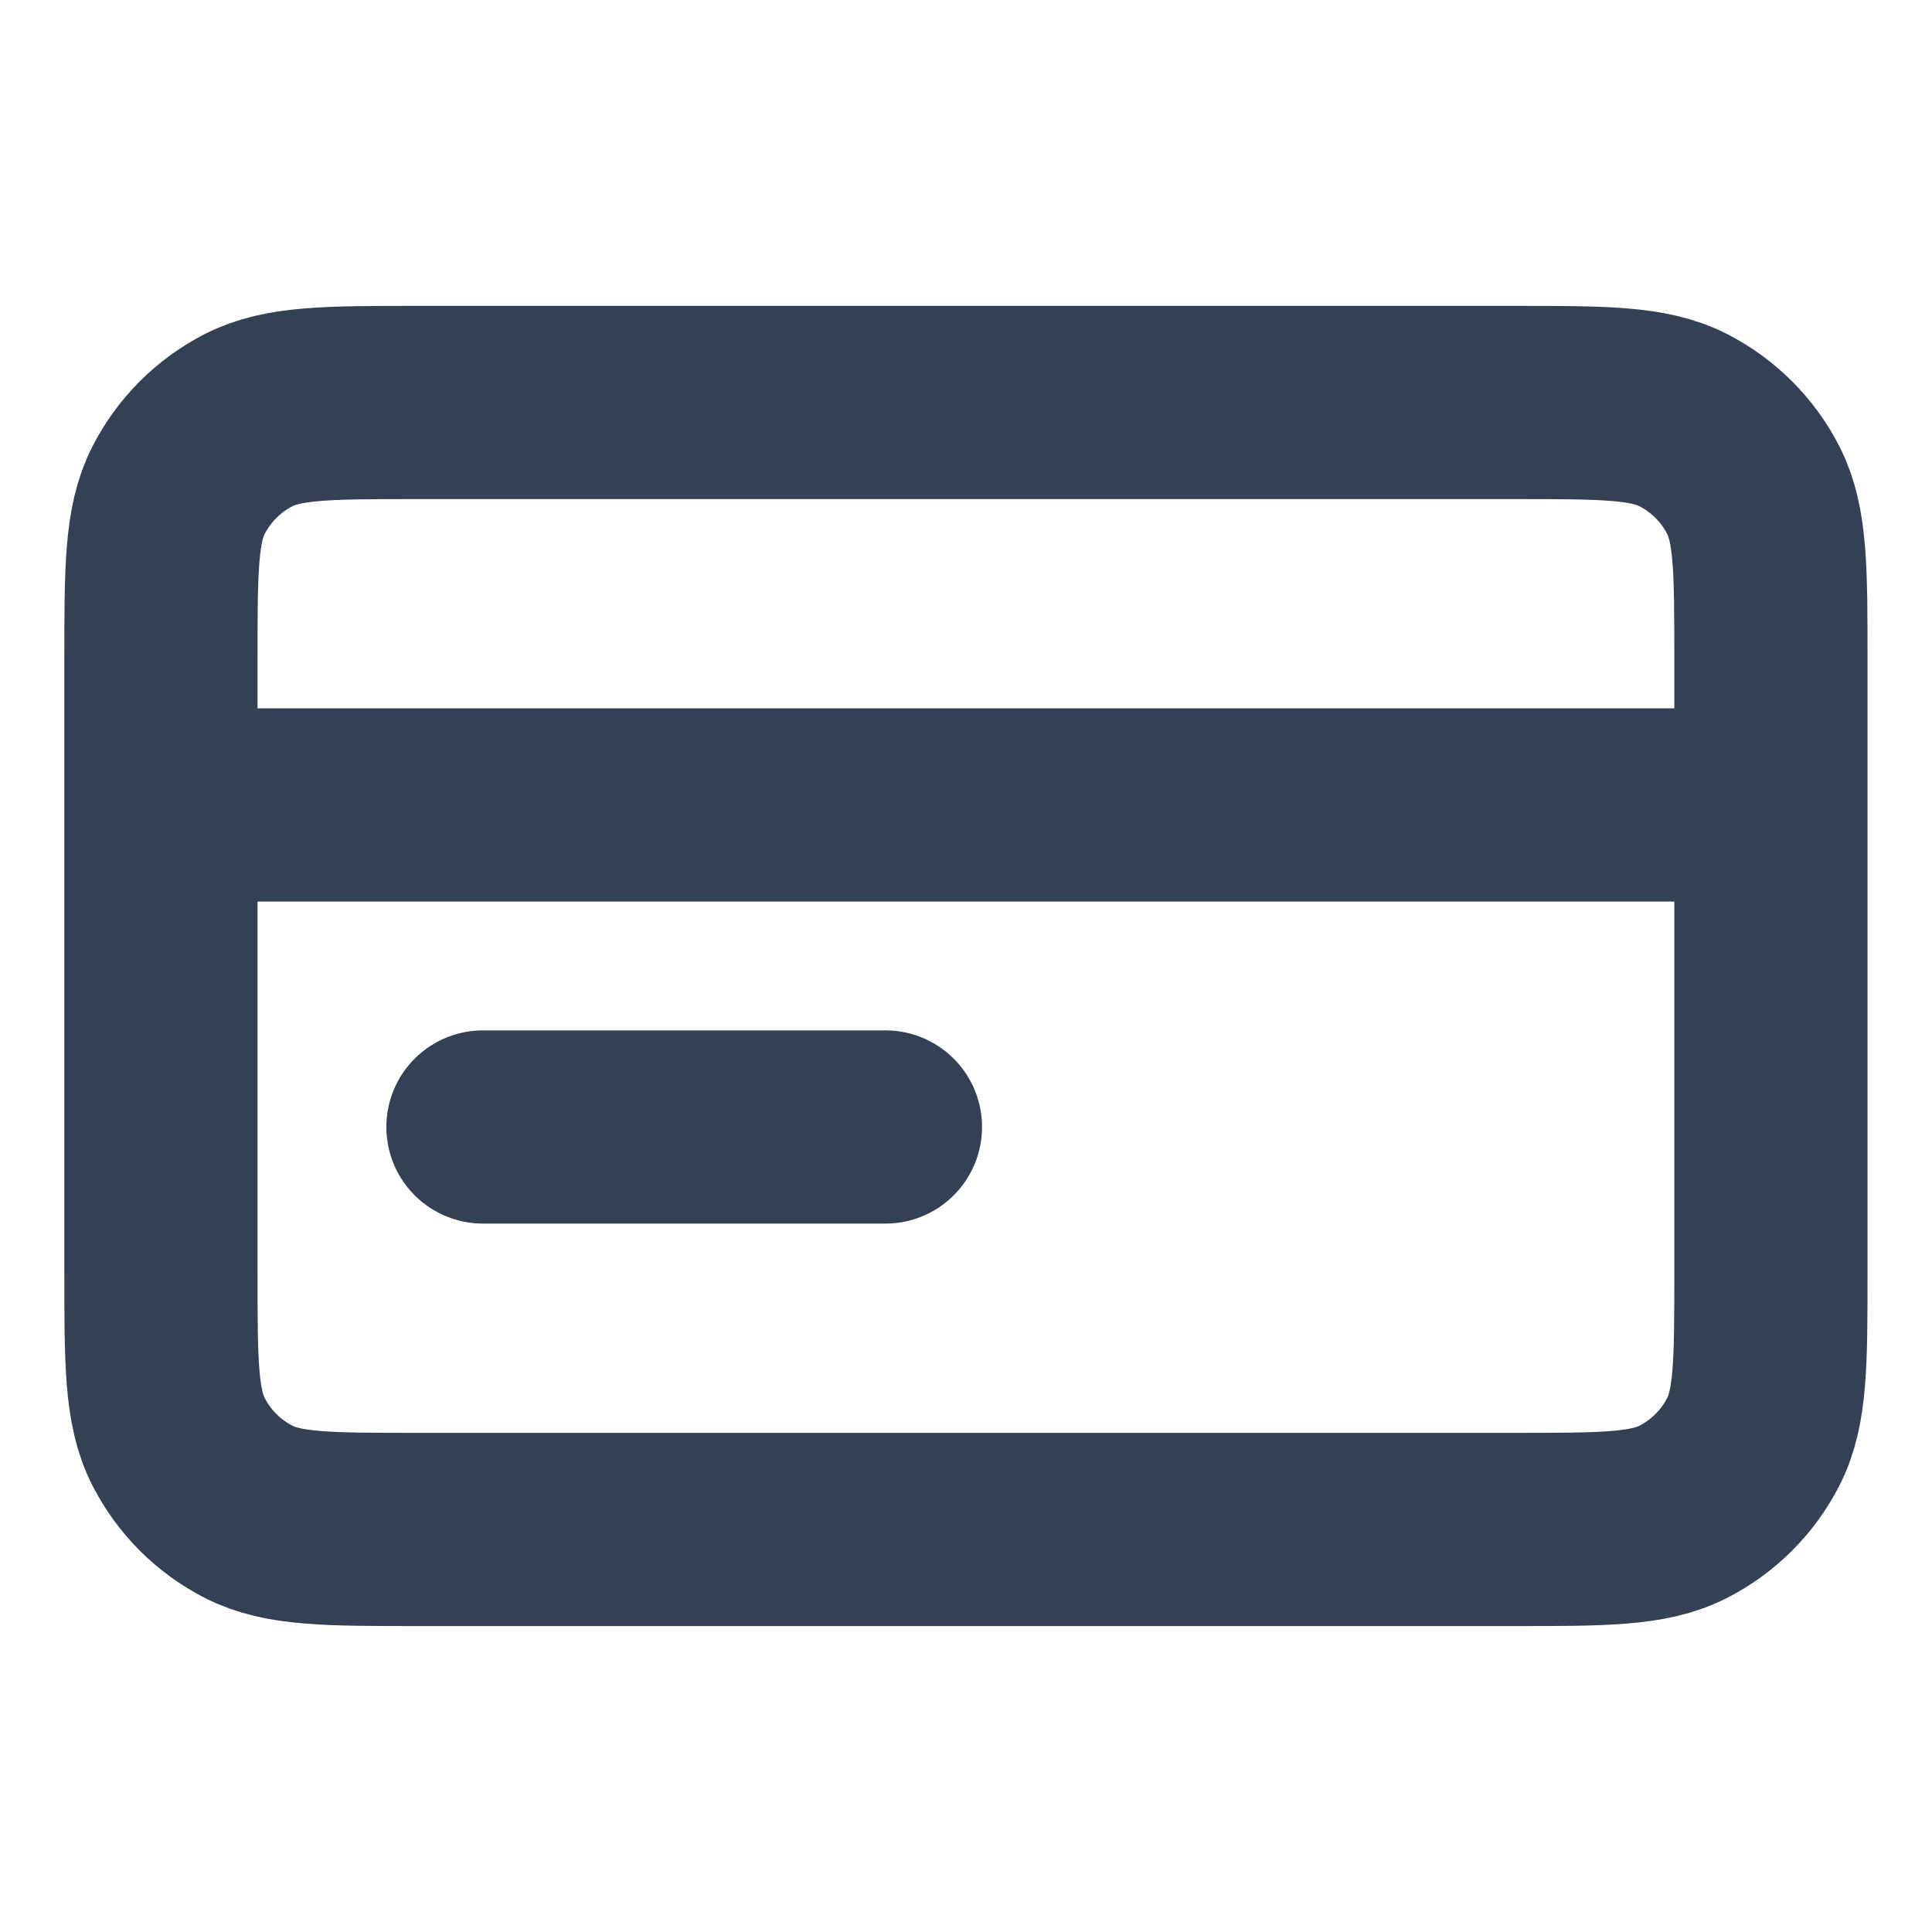 <svg width="40" height="40" viewBox="0 0 40 40" fill="none" xmlns="http://www.w3.org/2000/svg">
<path d="M36.665 16.666H3.332M18.332 23.333H9.999M3.332 13.666L3.332 26.333C3.332 28.2 3.332 29.133 3.695 29.846C4.015 30.474 4.525 30.983 5.152 31.303C5.865 31.666 6.799 31.666 8.665 31.666L31.332 31.666C33.199 31.666 34.132 31.666 34.845 31.303C35.472 30.983 35.983 30.474 36.302 29.846C36.665 29.133 36.665 28.2 36.665 26.333V13.666C36.665 11.8 36.665 10.866 36.302 10.153C35.983 9.526 35.472 9.016 34.845 8.696C34.132 8.333 33.199 8.333 31.332 8.333L8.665 8.333C6.799 8.333 5.865 8.333 5.152 8.696C4.525 9.016 4.015 9.526 3.695 10.153C3.332 10.866 3.332 11.8 3.332 13.666Z" stroke="#344054" stroke-width="4" stroke-linecap="round" stroke-linejoin="round"/>
</svg>
